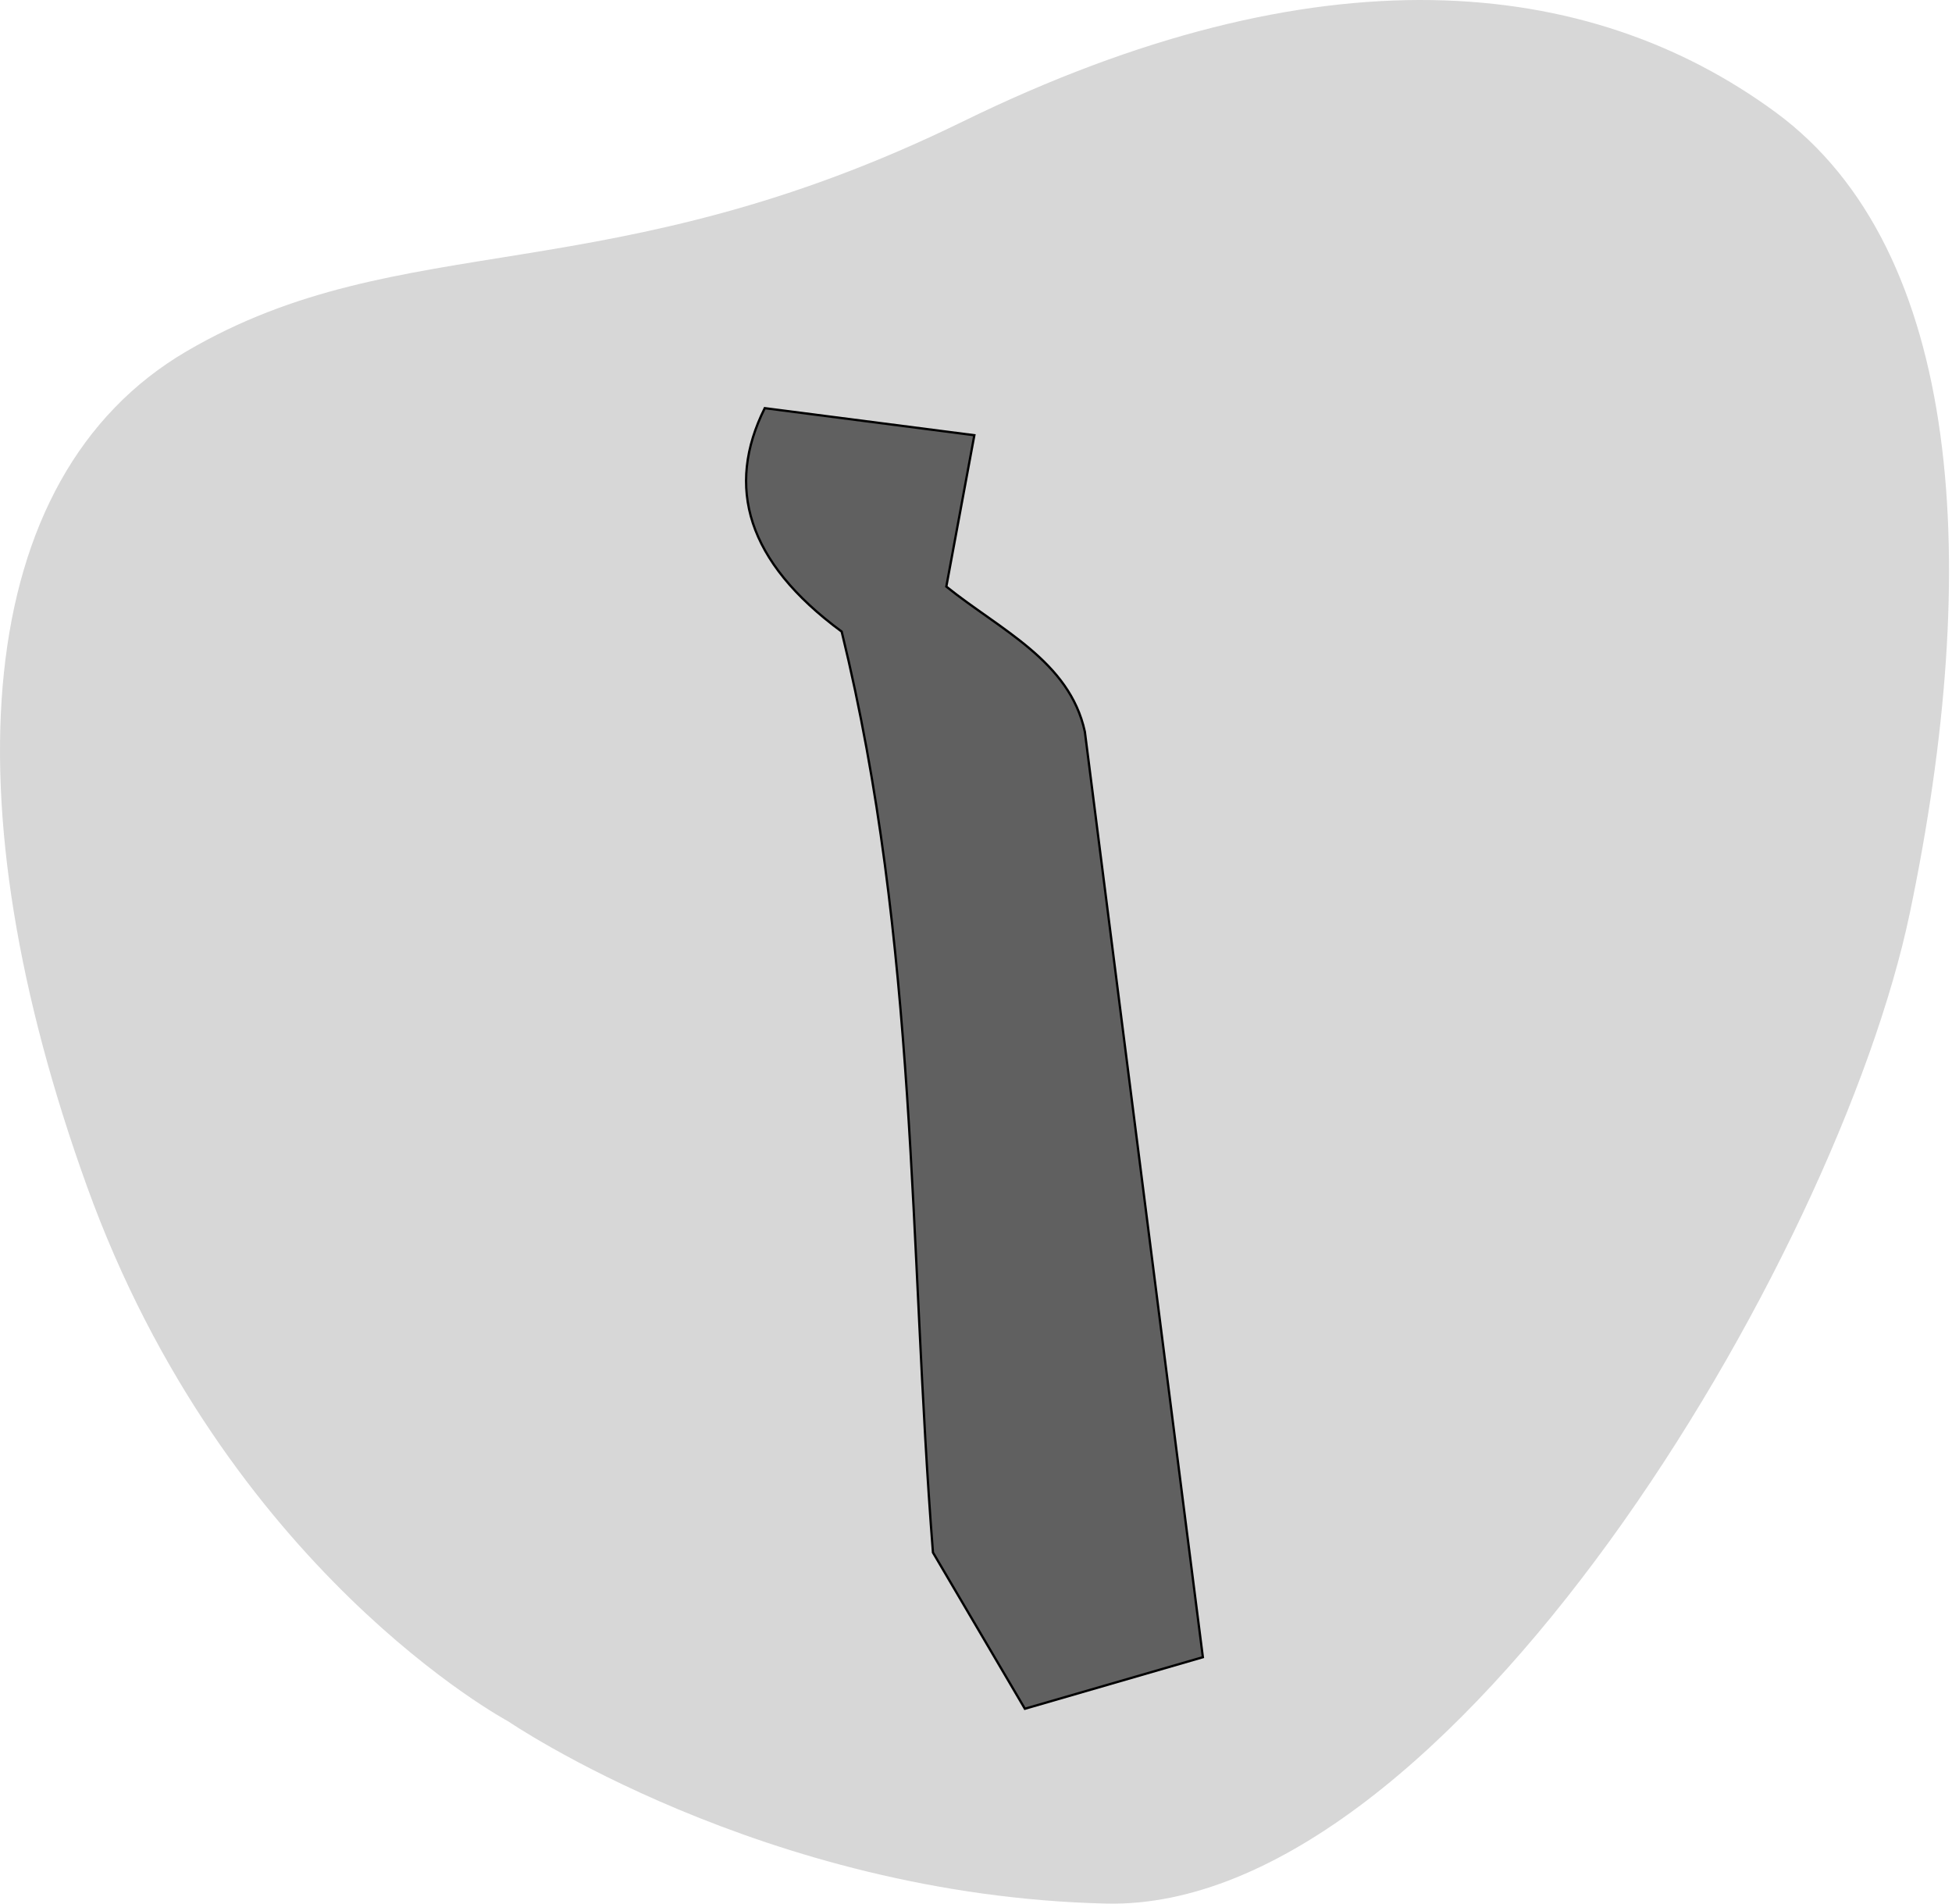 <svg xmlns="http://www.w3.org/2000/svg" width="641" height="625" viewBox="0 0 641 625" fill="none"><path opacity="0.7" d="M166.825 565.098C166.825 565.098 250.516 622.335 363.232 624.965C475.948 627.596 603.367 413.434 627.154 299.737C650.941 186.04 644.762 82.182 583.085 36.87C521.408 -8.443 432.629 -17.083 316.081 39.936C199.533 96.955 132.127 73.856 61.27 115.325C-9.586 156.795 -16.911 263.582 28.59 389.585C74.091 515.588 166.825 565.098 166.825 565.098Z" fill="#C6C6C6"></path><path d="M336.552 561L395 544.079L356.249 240.241C351.218 217.001 328.31 206.72 310.754 192.583L319.96 142.889L251.129 134C238.283 159.811 245.134 184.336 276.392 207.362C301.548 310.284 298.444 409.135 306.365 509.7L336.552 561Z" fill="#606060" stroke="black" stroke-width="0.75"></path></svg>